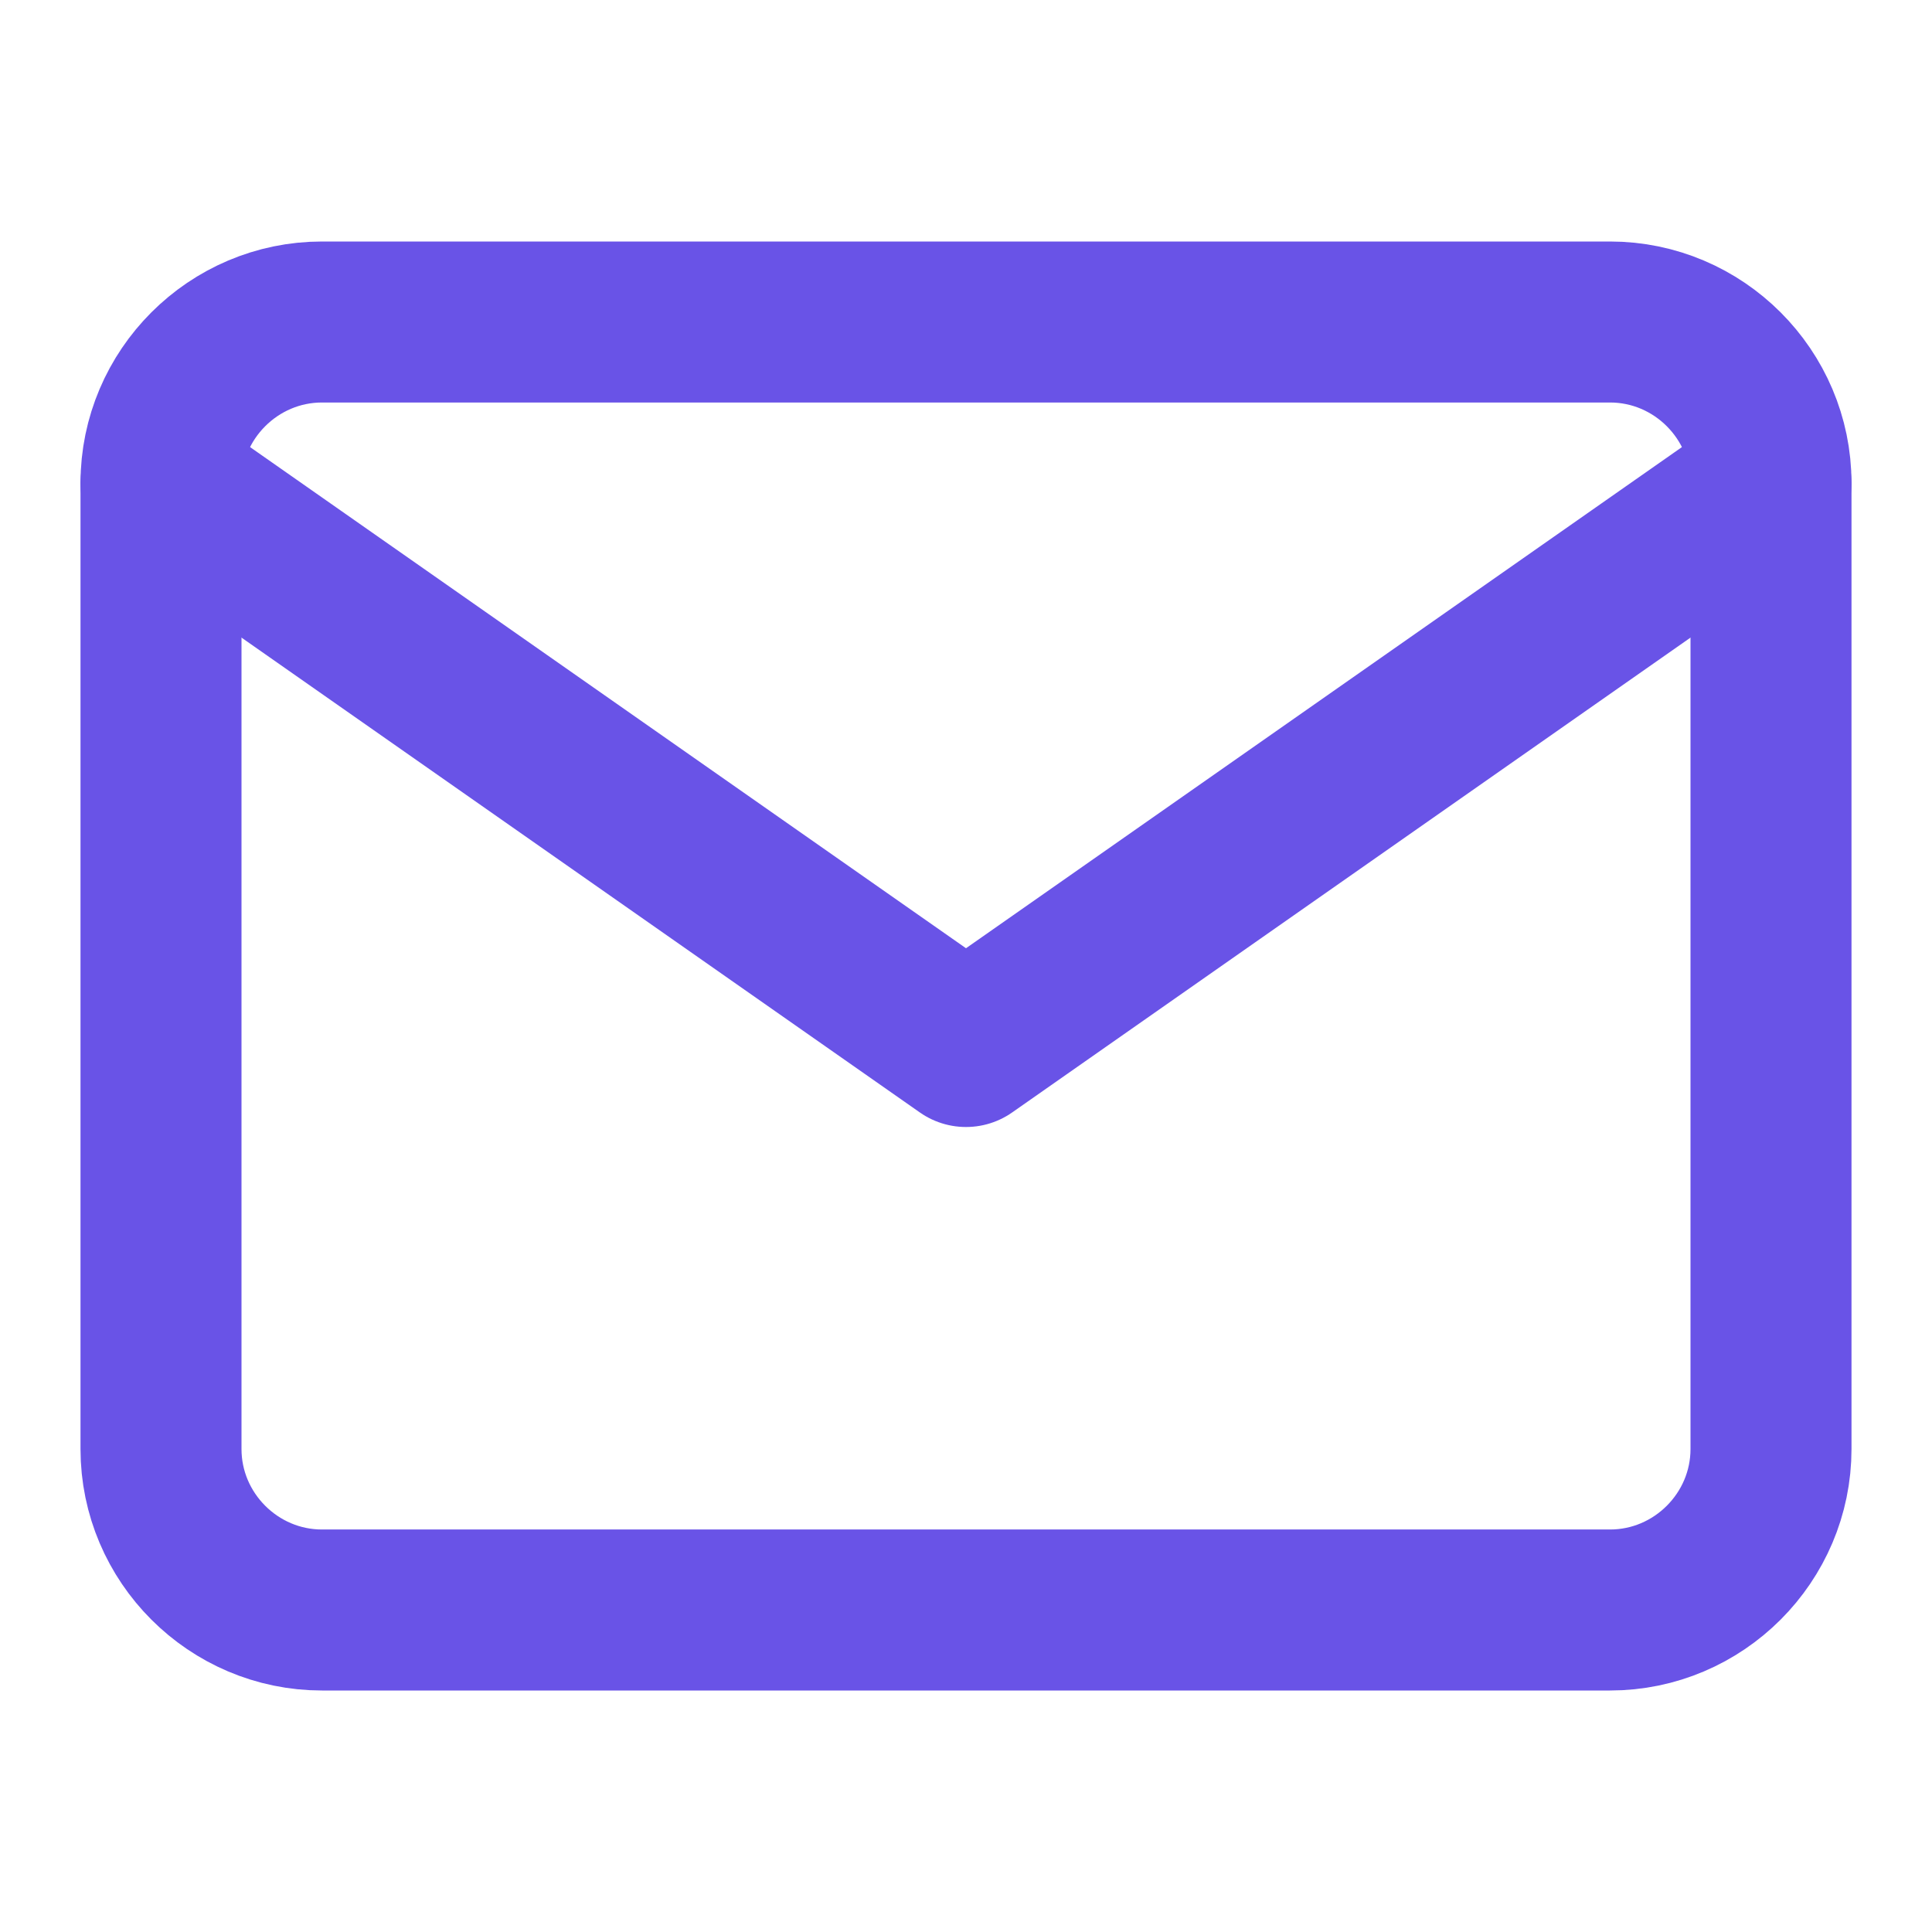<svg width="24" height="24" viewBox="0 0 24 24" fill="none" xmlns="http://www.w3.org/2000/svg">
<path d="M4 4H20C21.1 4 22 4.9 22 6V18C22 19.1 21.1 20 20 20H4C2.9 20 2 19.1 2 18V6C2 4.9 2.9 4 4 4Z" stroke="#6953E7" stroke-width="2" stroke-linecap="round" stroke-linejoin="round"/>
<path d="M22 6L12 13L2 6" stroke="#6953E7" stroke-width="2" stroke-linecap="round" stroke-linejoin="round"/>
</svg>
